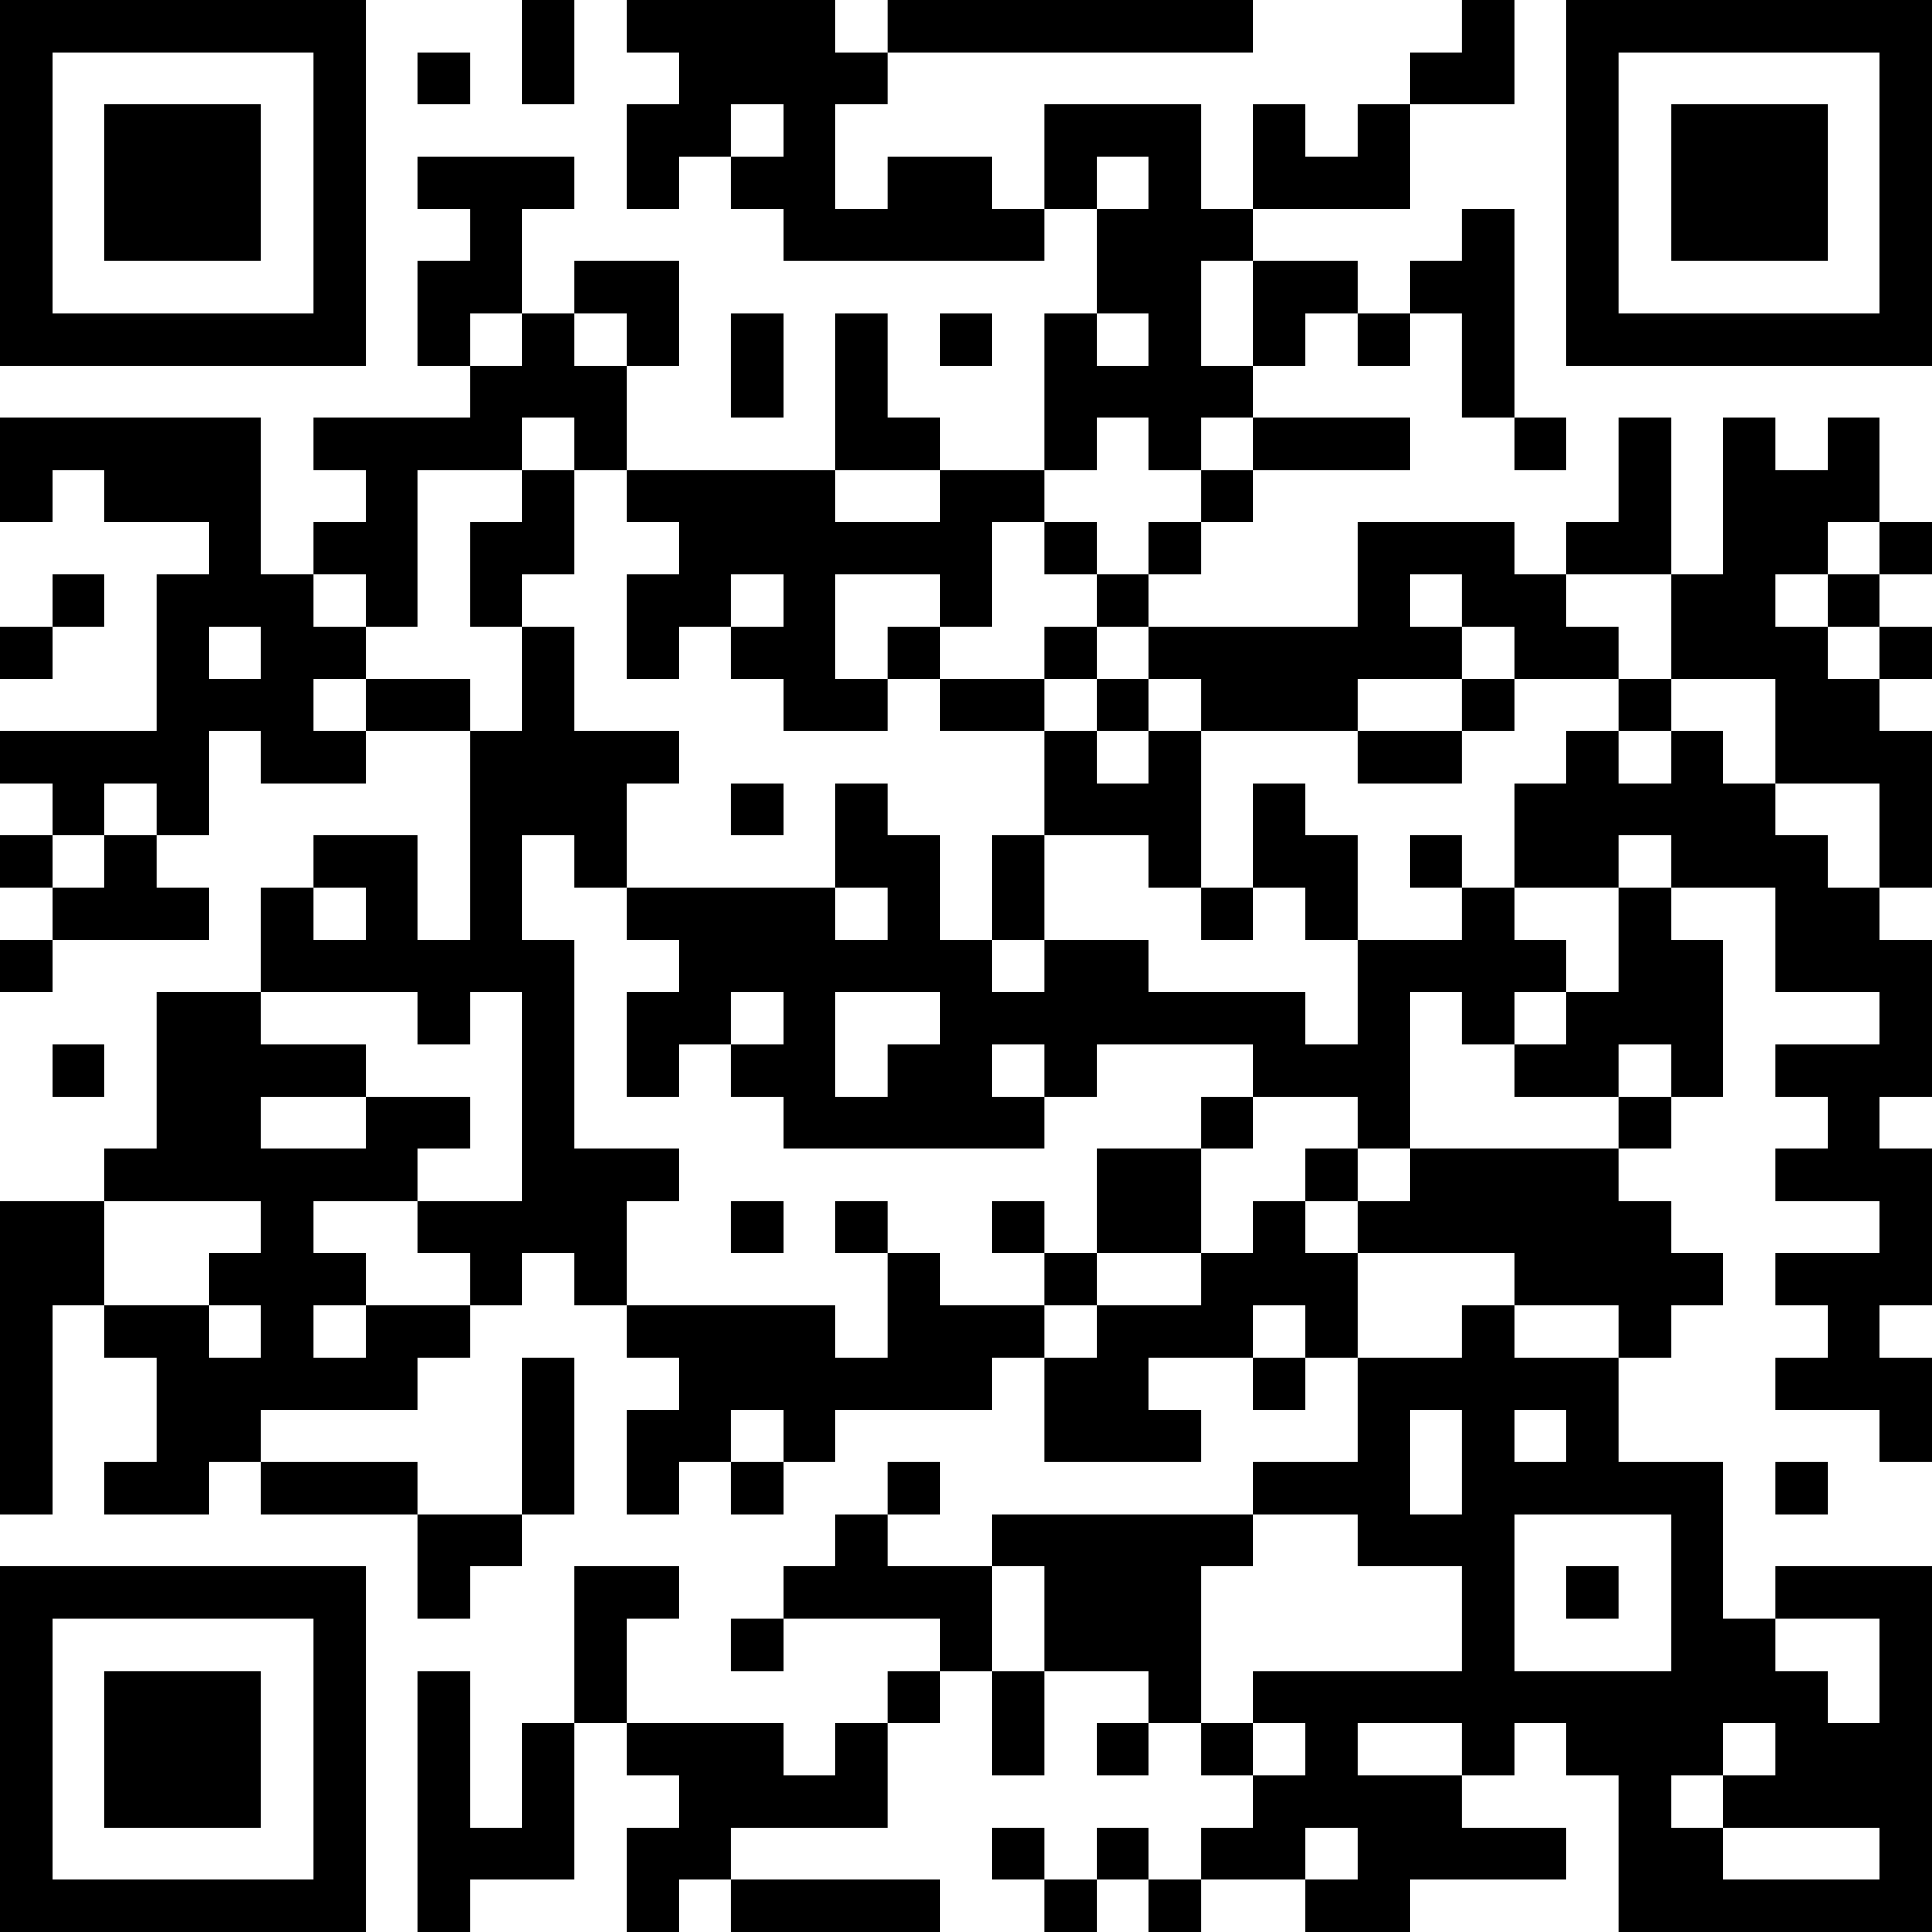 <?xml version="1.0" encoding="UTF-8"?>
<svg xmlns="http://www.w3.org/2000/svg" version="1.1" width="400" height="400" viewBox="0 0 400 400"><rect x="0" y="0" width="400" height="400" fill="#ffffff"/><g transform="scale(10.811)"><g transform="translate(0,0)"><path fill-rule="evenodd" d="M10 0L10 2L11 2L11 0ZM12 0L12 1L13 1L13 2L12 2L12 4L13 4L13 3L14 3L14 4L15 4L15 5L20 5L20 4L21 4L21 6L20 6L20 9L18 9L18 8L17 8L17 6L16 6L16 9L12 9L12 7L13 7L13 5L11 5L11 6L10 6L10 4L11 4L11 3L8 3L8 4L9 4L9 5L8 5L8 7L9 7L9 8L6 8L6 9L7 9L7 10L6 10L6 11L5 11L5 8L0 8L0 10L1 10L1 9L2 9L2 10L4 10L4 11L3 11L3 14L0 14L0 15L1 15L1 16L0 16L0 17L1 17L1 18L0 18L0 19L1 19L1 18L4 18L4 17L3 17L3 16L4 16L4 14L5 14L5 15L7 15L7 14L9 14L9 18L8 18L8 16L6 16L6 17L5 17L5 19L3 19L3 22L2 22L2 23L0 23L0 29L1 29L1 25L2 25L2 26L3 26L3 28L2 28L2 29L4 29L4 28L5 28L5 29L8 29L8 31L9 31L9 30L10 30L10 29L11 29L11 26L10 26L10 29L8 29L8 28L5 28L5 27L8 27L8 26L9 26L9 25L10 25L10 24L11 24L11 25L12 25L12 26L13 26L13 27L12 27L12 29L13 29L13 28L14 28L14 29L15 29L15 28L16 28L16 27L19 27L19 26L20 26L20 28L23 28L23 27L22 27L22 26L24 26L24 27L25 27L25 26L26 26L26 28L24 28L24 29L19 29L19 30L17 30L17 29L18 29L18 28L17 28L17 29L16 29L16 30L15 30L15 31L14 31L14 32L15 32L15 31L18 31L18 32L17 32L17 33L16 33L16 34L15 34L15 33L12 33L12 31L13 31L13 30L11 30L11 33L10 33L10 35L9 35L9 32L8 32L8 37L9 37L9 36L11 36L11 33L12 33L12 34L13 34L13 35L12 35L12 37L13 37L13 36L14 36L14 37L18 37L18 36L14 36L14 35L17 35L17 33L18 33L18 32L19 32L19 34L20 34L20 32L22 32L22 33L21 33L21 34L22 34L22 33L23 33L23 34L24 34L24 35L23 35L23 36L22 36L22 35L21 35L21 36L20 36L20 35L19 35L19 36L20 36L20 37L21 37L21 36L22 36L22 37L23 37L23 36L25 36L25 37L27 37L27 36L30 36L30 35L28 35L28 34L29 34L29 33L30 33L30 34L31 34L31 37L37 37L37 30L34 30L34 31L33 31L33 28L31 28L31 26L32 26L32 25L33 25L33 24L32 24L32 23L31 23L31 22L32 22L32 21L33 21L33 18L32 18L32 17L34 17L34 19L36 19L36 20L34 20L34 21L35 21L35 22L34 22L34 23L36 23L36 24L34 24L34 25L35 25L35 26L34 26L34 27L36 27L36 28L37 28L37 26L36 26L36 25L37 25L37 22L36 22L36 21L37 21L37 18L36 18L36 17L37 17L37 14L36 14L36 13L37 13L37 12L36 12L36 11L37 11L37 10L36 10L36 8L35 8L35 9L34 9L34 8L33 8L33 11L32 11L32 8L31 8L31 10L30 10L30 11L29 11L29 10L26 10L26 12L22 12L22 11L23 11L23 10L24 10L24 9L27 9L27 8L24 8L24 7L25 7L25 6L26 6L26 7L27 7L27 6L28 6L28 8L29 8L29 9L30 9L30 8L29 8L29 4L28 4L28 5L27 5L27 6L26 6L26 5L24 5L24 4L27 4L27 2L29 2L29 0L28 0L28 1L27 1L27 2L26 2L26 3L25 3L25 2L24 2L24 4L23 4L23 2L20 2L20 4L19 4L19 3L17 3L17 4L16 4L16 2L17 2L17 1L24 1L24 0L17 0L17 1L16 1L16 0ZM8 1L8 2L9 2L9 1ZM14 2L14 3L15 3L15 2ZM21 3L21 4L22 4L22 3ZM23 5L23 7L24 7L24 5ZM9 6L9 7L10 7L10 6ZM11 6L11 7L12 7L12 6ZM14 6L14 8L15 8L15 6ZM18 6L18 7L19 7L19 6ZM21 6L21 7L22 7L22 6ZM10 8L10 9L8 9L8 12L7 12L7 11L6 11L6 12L7 12L7 13L6 13L6 14L7 14L7 13L9 13L9 14L10 14L10 12L11 12L11 14L13 14L13 15L12 15L12 17L11 17L11 16L10 16L10 18L11 18L11 22L13 22L13 23L12 23L12 25L16 25L16 26L17 26L17 24L18 24L18 25L20 25L20 26L21 26L21 25L23 25L23 24L24 24L24 23L25 23L25 24L26 24L26 26L28 26L28 25L29 25L29 26L31 26L31 25L29 25L29 24L26 24L26 23L27 23L27 22L31 22L31 21L32 21L32 20L31 20L31 21L29 21L29 20L30 20L30 19L31 19L31 17L32 17L32 16L31 16L31 17L29 17L29 15L30 15L30 14L31 14L31 15L32 15L32 14L33 14L33 15L34 15L34 16L35 16L35 17L36 17L36 15L34 15L34 13L32 13L32 11L30 11L30 12L31 12L31 13L29 13L29 12L28 12L28 11L27 11L27 12L28 12L28 13L26 13L26 14L23 14L23 13L22 13L22 12L21 12L21 11L22 11L22 10L23 10L23 9L24 9L24 8L23 8L23 9L22 9L22 8L21 8L21 9L20 9L20 10L19 10L19 12L18 12L18 11L16 11L16 13L17 13L17 14L15 14L15 13L14 13L14 12L15 12L15 11L14 11L14 12L13 12L13 13L12 13L12 11L13 11L13 10L12 10L12 9L11 9L11 8ZM10 9L10 10L9 10L9 12L10 12L10 11L11 11L11 9ZM16 9L16 10L18 10L18 9ZM20 10L20 11L21 11L21 10ZM35 10L35 11L34 11L34 12L35 12L35 13L36 13L36 12L35 12L35 11L36 11L36 10ZM1 11L1 12L0 12L0 13L1 13L1 12L2 12L2 11ZM4 12L4 13L5 13L5 12ZM17 12L17 13L18 13L18 14L20 14L20 16L19 16L19 18L18 18L18 16L17 16L17 15L16 15L16 17L12 17L12 18L13 18L13 19L12 19L12 21L13 21L13 20L14 20L14 21L15 21L15 22L20 22L20 21L21 21L21 20L24 20L24 21L23 21L23 22L21 22L21 24L20 24L20 23L19 23L19 24L20 24L20 25L21 25L21 24L23 24L23 22L24 22L24 21L26 21L26 22L25 22L25 23L26 23L26 22L27 22L27 19L28 19L28 20L29 20L29 19L30 19L30 18L29 18L29 17L28 17L28 16L27 16L27 17L28 17L28 18L26 18L26 16L25 16L25 15L24 15L24 17L23 17L23 14L22 14L22 13L21 13L21 12L20 12L20 13L18 13L18 12ZM20 13L20 14L21 14L21 15L22 15L22 14L21 14L21 13ZM28 13L28 14L26 14L26 15L28 15L28 14L29 14L29 13ZM31 13L31 14L32 14L32 13ZM2 15L2 16L1 16L1 17L2 17L2 16L3 16L3 15ZM14 15L14 16L15 16L15 15ZM20 16L20 18L19 18L19 19L20 19L20 18L22 18L22 19L25 19L25 20L26 20L26 18L25 18L25 17L24 17L24 18L23 18L23 17L22 17L22 16ZM6 17L6 18L7 18L7 17ZM16 17L16 18L17 18L17 17ZM5 19L5 20L7 20L7 21L5 21L5 22L7 22L7 21L9 21L9 22L8 22L8 23L6 23L6 24L7 24L7 25L6 25L6 26L7 26L7 25L9 25L9 24L8 24L8 23L10 23L10 19L9 19L9 20L8 20L8 19ZM14 19L14 20L15 20L15 19ZM16 19L16 21L17 21L17 20L18 20L18 19ZM1 20L1 21L2 21L2 20ZM19 20L19 21L20 21L20 20ZM2 23L2 25L4 25L4 26L5 26L5 25L4 25L4 24L5 24L5 23ZM14 23L14 24L15 24L15 23ZM16 23L16 24L17 24L17 23ZM24 25L24 26L25 26L25 25ZM14 27L14 28L15 28L15 27ZM27 27L27 29L28 29L28 27ZM29 27L29 28L30 28L30 27ZM34 28L34 29L35 29L35 28ZM24 29L24 30L23 30L23 33L24 33L24 34L25 34L25 33L24 33L24 32L28 32L28 30L26 30L26 29ZM29 29L29 32L32 32L32 29ZM19 30L19 32L20 32L20 30ZM30 30L30 31L31 31L31 30ZM34 31L34 32L35 32L35 33L36 33L36 31ZM26 33L26 34L28 34L28 33ZM33 33L33 34L32 34L32 35L33 35L33 36L36 36L36 35L33 35L33 34L34 34L34 33ZM25 35L25 36L26 36L26 35ZM0 0L0 7L7 7L7 0ZM1 1L1 6L6 6L6 1ZM2 2L2 5L5 5L5 2ZM30 0L30 7L37 7L37 0ZM31 1L31 6L36 6L36 1ZM32 2L32 5L35 5L35 2ZM0 30L0 37L7 37L7 30ZM1 31L1 36L6 36L6 31ZM2 32L2 35L5 35L5 32Z" fill="#000000"/></g></g></svg>
